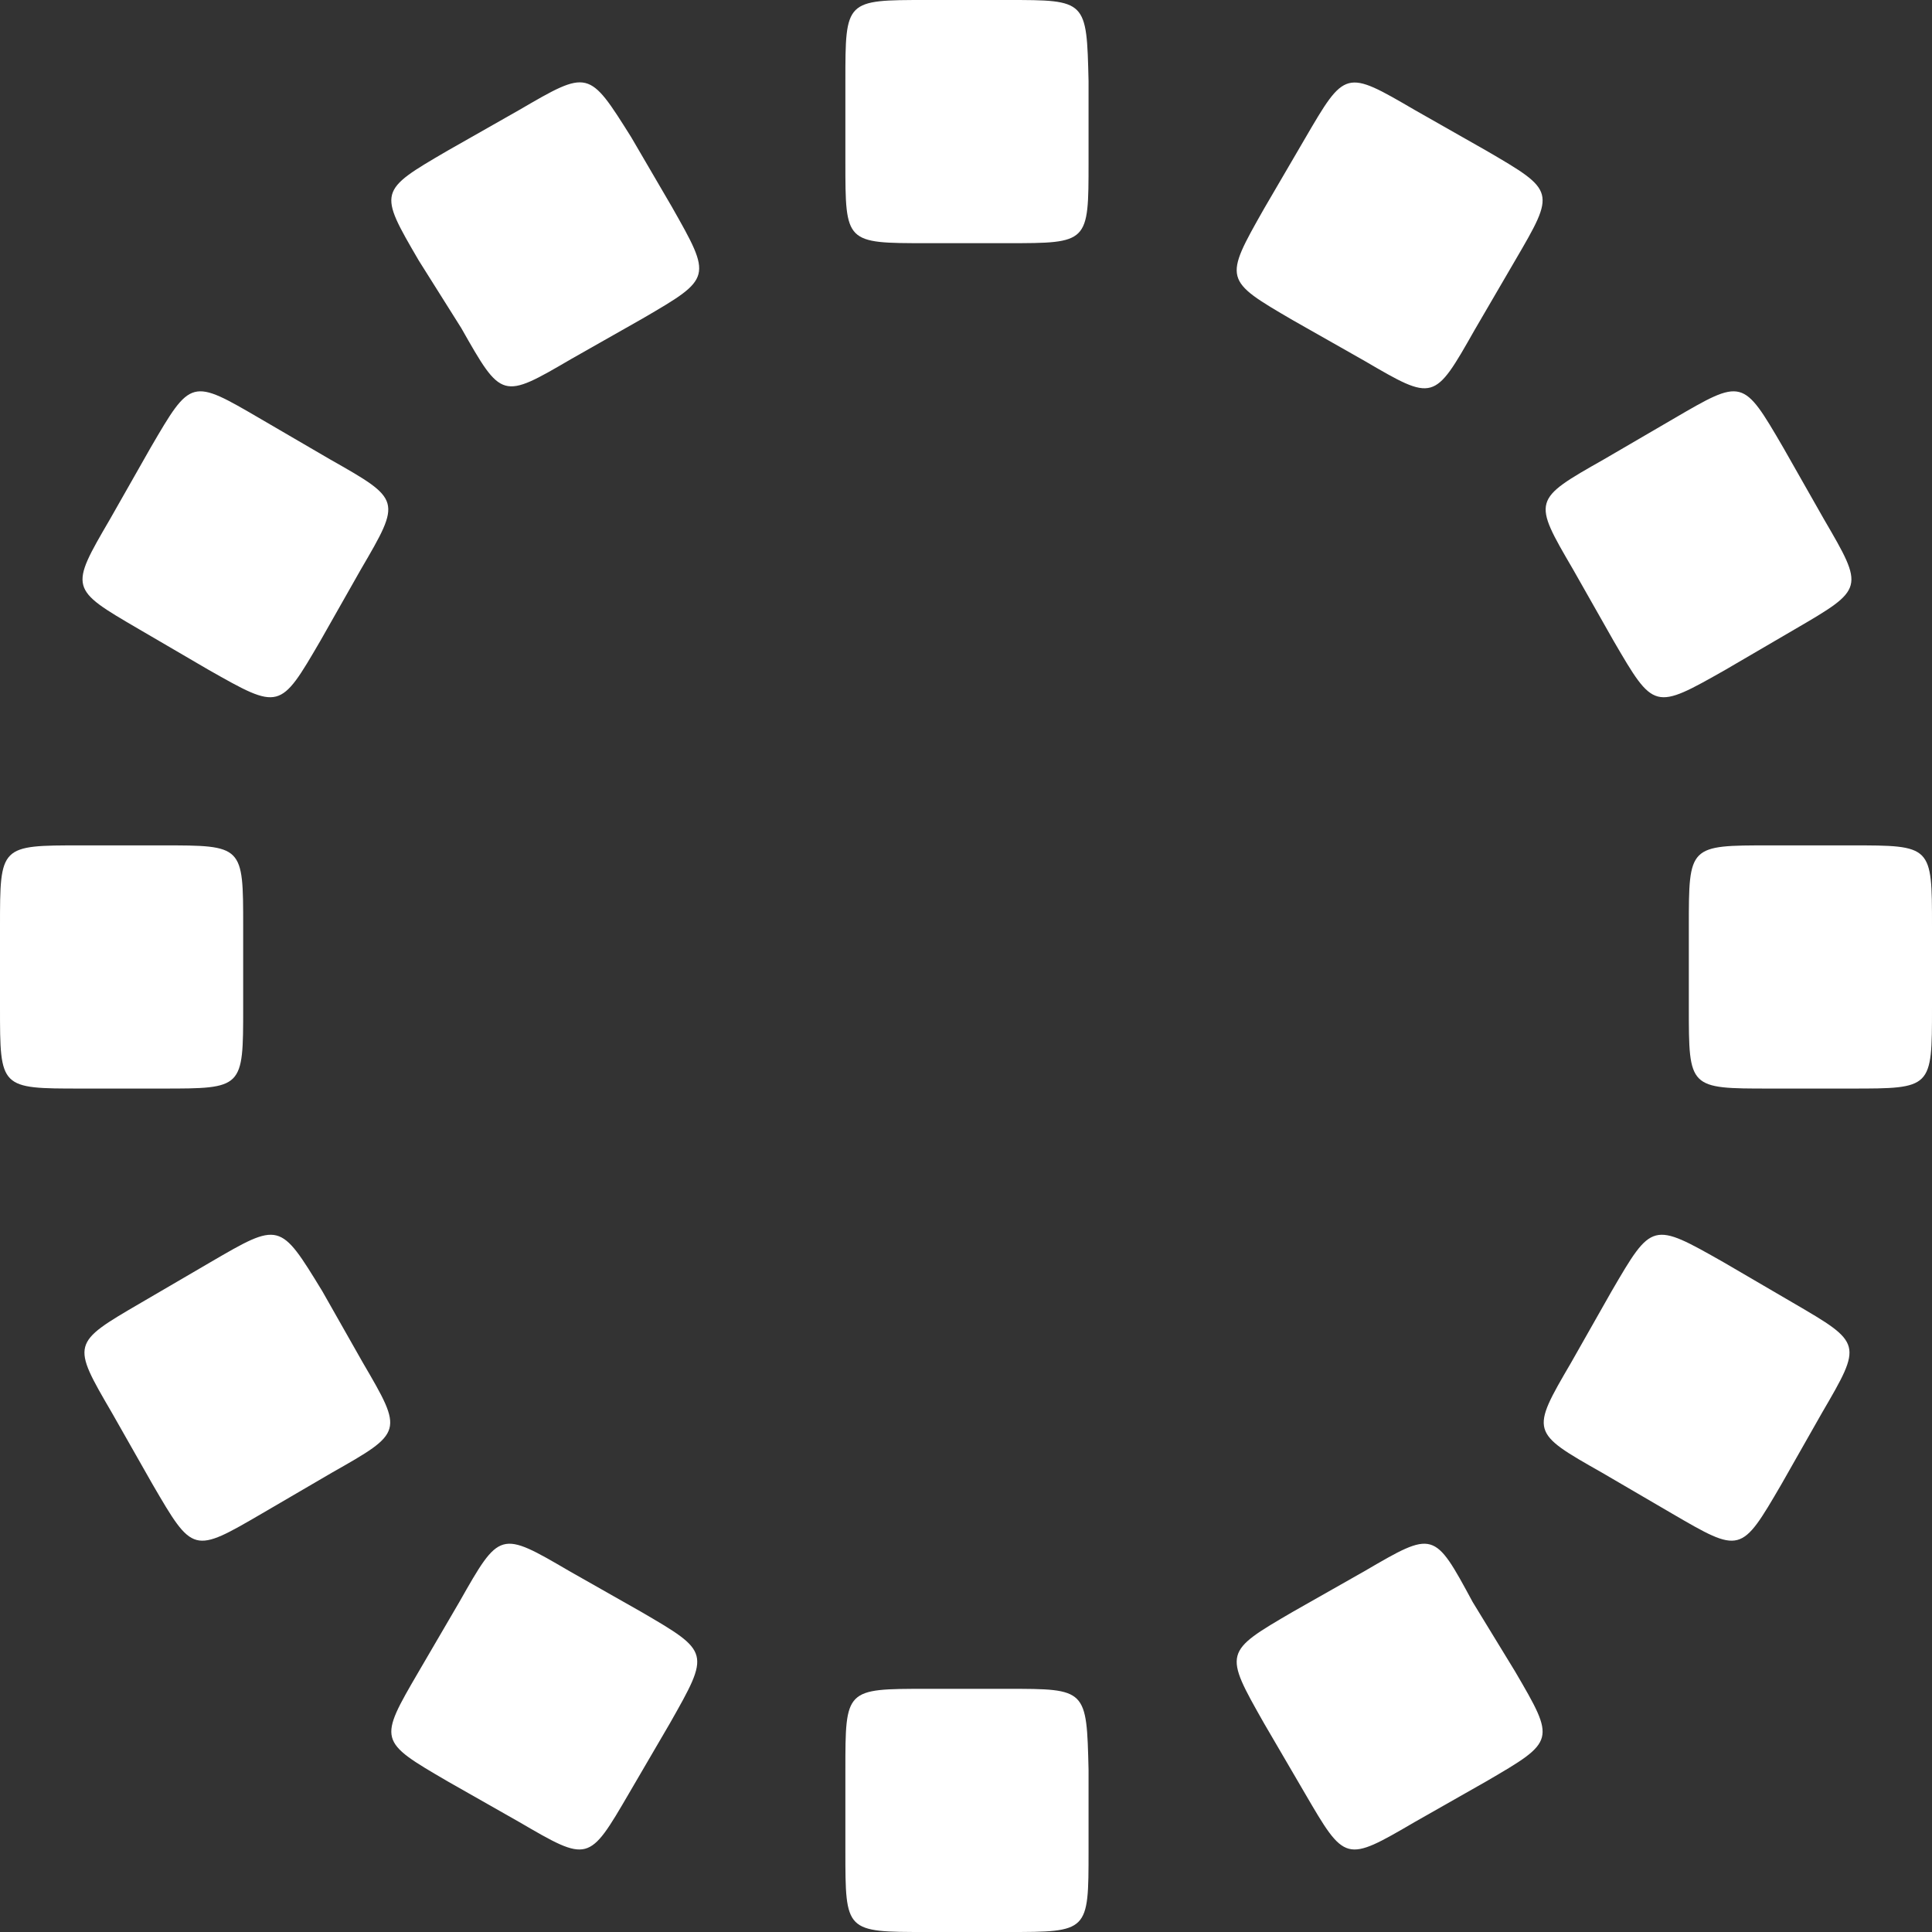 <svg width="30" height="30" viewBox="0 0 30 30" fill="none" xmlns="http://www.w3.org/2000/svg">
<rect x="0" y="0" width="30" height="30" fill="#333333" stroke="none"/>
<g clip-path="url(#clip0_2773_4310)">
<path d="M21.968 1.708C20.889 1.079 20.889 1.079 20.26 2.158L19.63 3.237C19.001 4.346 19.001 4.346 20.08 4.975L21.189 5.604C22.268 6.234 22.268 6.234 22.897 5.125L23.526 4.046C24.156 2.967 24.156 2.967 23.077 2.338L21.968 1.708ZM28.741 13.127H27.483C26.224 13.127 26.224 13.127 26.224 14.386V15.644C26.224 16.903 26.224 16.903 27.483 16.903H28.741C30 16.903 30 16.903 30 15.644V14.386C30 13.127 30 13.127 28.741 13.127ZM15.644 0H14.386C13.127 0 13.127 -1.29938e-05 13.127 1.259V2.517C13.127 3.776 13.127 3.776 14.386 3.776H15.644C16.903 3.776 16.903 3.776 16.903 2.517V1.259C16.873 -1.29938e-05 16.873 0 15.644 0ZM8.062 1.708L6.953 2.338C5.874 2.967 5.874 2.967 6.503 4.046L7.163 5.095C7.792 6.204 7.792 6.204 8.871 5.574L9.98 4.945C11.059 4.316 11.059 4.316 10.43 3.207L9.8 2.128C9.141 1.079 9.141 1.079 8.062 1.708ZM26.763 19.6C25.654 18.971 25.654 18.971 25.025 20.05L24.396 21.159C23.766 22.238 23.766 22.238 24.875 22.867L25.954 23.497C27.033 24.126 27.033 24.126 27.662 23.047L28.292 21.938C28.921 20.859 28.921 20.859 27.842 20.23L26.763 19.6ZM21.189 24.396L20.08 25.025C19.001 25.654 19.001 25.654 19.63 26.763L20.26 27.842C20.889 28.921 20.889 28.921 21.968 28.292L23.077 27.662C24.156 27.033 24.156 27.033 23.526 25.954L22.867 24.875C22.268 23.766 22.268 23.766 21.189 24.396ZM4.046 6.504C2.967 5.874 2.967 5.874 2.338 6.953L1.708 8.062C1.079 9.141 1.079 9.141 2.158 9.77L3.237 10.4C4.346 11.029 4.346 11.029 4.975 9.95L5.604 8.841C6.234 7.762 6.234 7.762 5.125 7.133L4.046 6.504ZM2.517 13.127H1.259C-1.29938e-05 13.127 0 13.127 0 14.386V15.644C0 16.903 -1.29938e-05 16.903 1.259 16.903H2.517C3.776 16.903 3.776 16.903 3.776 15.644V14.386C3.776 13.127 3.776 13.127 2.517 13.127ZM15.644 26.224H14.386C13.127 26.224 13.127 26.224 13.127 27.483V28.741C13.127 30 13.127 30 14.386 30H15.644C16.903 30 16.903 30 16.903 28.741V27.483C16.873 26.224 16.873 26.224 15.644 26.224ZM3.267 19.6L2.188 20.23C1.109 20.859 1.109 20.859 1.738 21.938L2.368 23.047C2.997 24.126 2.997 24.126 4.076 23.497L5.155 22.867C6.264 22.238 6.264 22.238 5.634 21.159L5.005 20.05C4.346 18.971 4.346 18.971 3.267 19.6ZM8.841 24.396C7.762 23.766 7.762 23.766 7.133 24.875L6.503 25.954C5.874 27.033 5.874 27.033 6.953 27.662L8.062 28.292C9.141 28.921 9.141 28.921 9.77 27.842L10.4 26.763C11.029 25.654 11.029 25.654 9.95 25.025L8.841 24.396ZM25.984 6.504L24.905 7.133C23.796 7.762 23.796 7.762 24.426 8.841L25.055 9.95C25.684 11.029 25.684 11.029 26.793 10.4L27.872 9.77C28.951 9.141 28.951 9.141 28.322 8.062L27.692 6.953C27.063 5.874 27.063 5.874 25.984 6.504Z" fill="#FFFFFF"/>
</g>
<defs>
<clipPath id="clip0_2773_4310">
<rect width="30" height="30" fill="white"/>
</clipPath>
</defs>
</svg>

